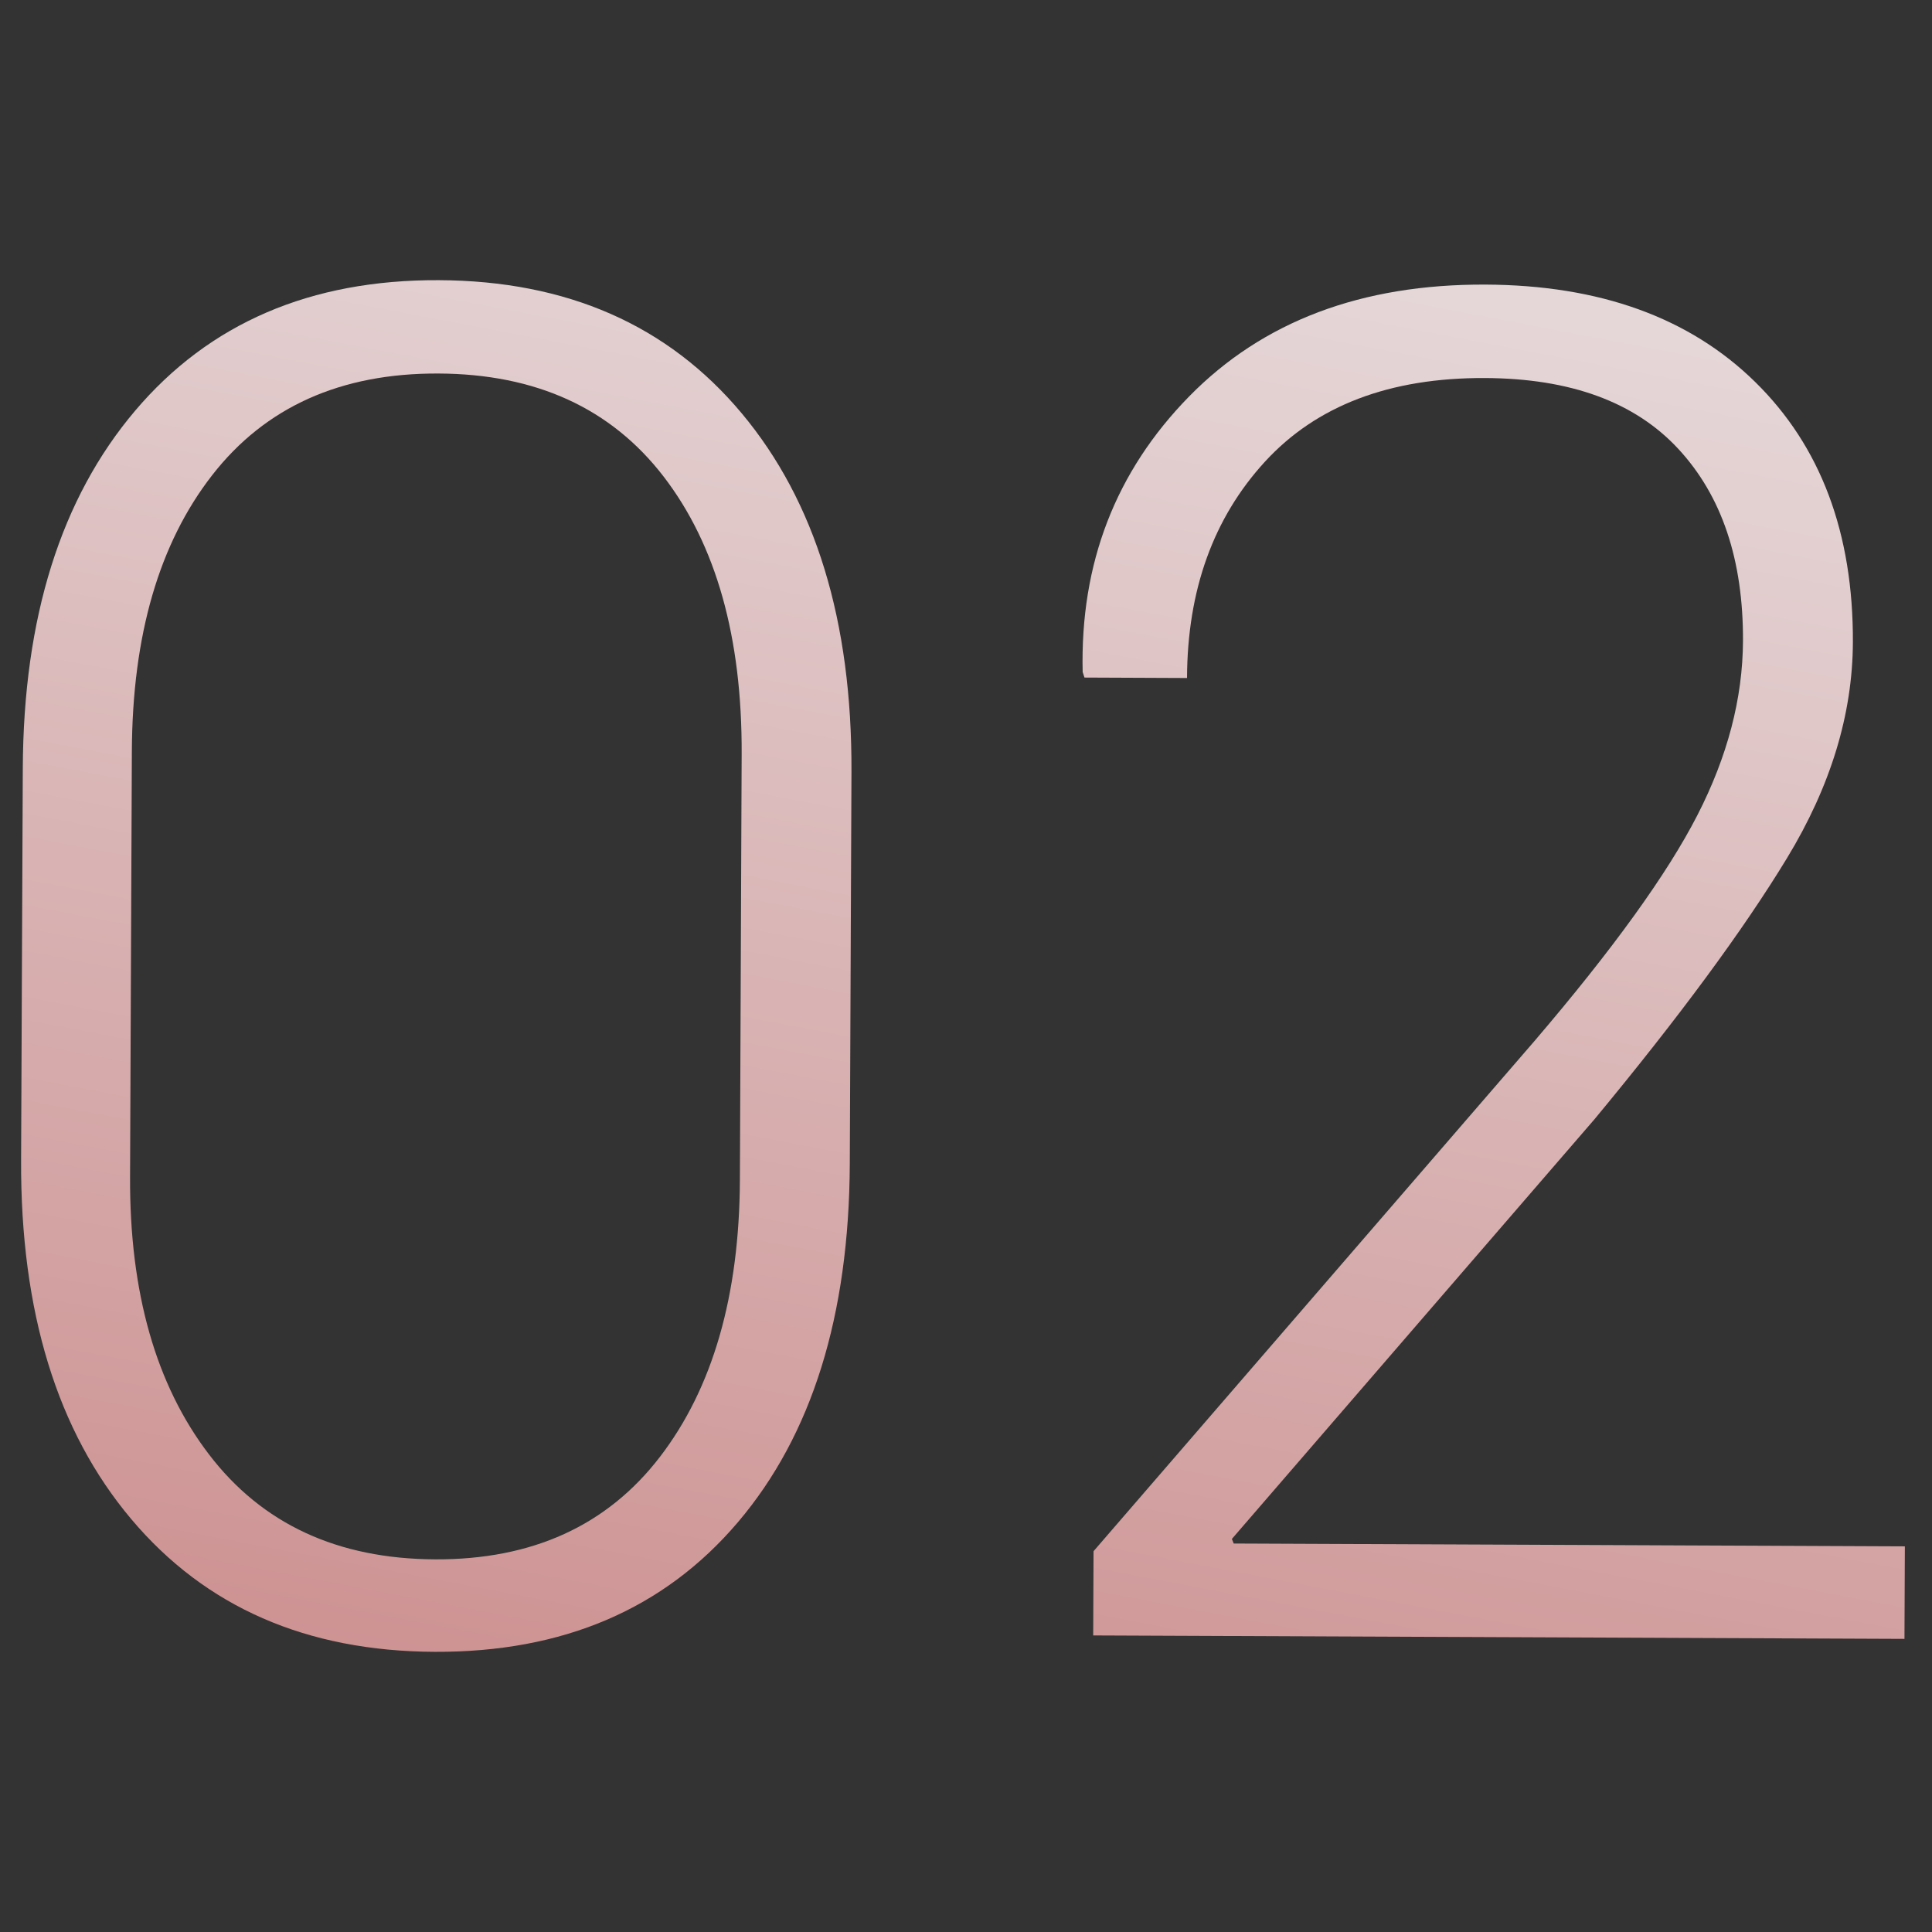 <?xml version="1.0" encoding="UTF-8"?> <!-- Generator: Adobe Illustrator 25.3.1, SVG Export Plug-In . SVG Version: 6.00 Build 0) --> <svg xmlns="http://www.w3.org/2000/svg" xmlns:xlink="http://www.w3.org/1999/xlink" id="Layer_1" x="0px" y="0px" viewBox="0 0 600 600" style="enable-background:new 0 0 600 600;" xml:space="preserve"><rect x="0" y="0" width="600" height="600" fill="#333333" stroke="none"/> <style type="text/css"> .st0{fill:url(#SVGID_2_);} .st1{fill:url(#SVGID_3_);} .st2{fill:url(#SVGID_4_);} .st3{fill:url(#SVGID_5_);} .st4{fill:url(#SVGID_6_);} .st5{fill:url(#SVGID_7_);} .st6{fill:url(#SVGID_8_);} .st7{clip-path:url(#SVGID_10_);} .st8{fill:url(#SVGID_11_);} .st9{fill:url(#SVGID_12_);} .st10{fill:url(#SVGID_13_);} .st11{fill:url(#SVGID_14_);} .st12{fill:url(#SVGID_15_);} .st13{fill:url(#SVGID_16_);} .st14{fill:url(#SVGID_17_);} .st15{fill:url(#SVGID_20_);} .st16{fill:url(#SVGID_21_);} .st17{fill:url(#SVGID_22_);} .st18{fill:url(#SVGID_25_);} .st19{fill:url(#SVGID_26_);} .st20{fill:url(#SVGID_27_);} </style> <g> <linearGradient id="SVGID_2_" gradientUnits="userSpaceOnUse" x1="-93.198" y1="8.258" x2="377.72" y2="695.215" gradientTransform="matrix(0.704 0.71 -0.71 0.704 295.75 -104.239)"> <stop offset="0" style="stop-color:#EEF0F2"></stop> <stop offset="0.31" style="stop-color:#E3D0D1"></stop> <stop offset="0.99" style="stop-color:#C77F7F"></stop> <stop offset="1" style="stop-color:#C77E7E"></stop> </linearGradient> <path class="st0" d="M263.91,361.4c-0.2,47.21-11.78,84.32-34.74,111.33c-22.96,27.02-54.35,40.43-94.16,40.26 s-71.23-13.9-94.24-41.21c-23.02-27.3-34.42-64.46-34.22-111.48L7.08,238.6c0.2-46.82,11.83-83.84,34.88-111.04 c23.05-27.2,54.49-40.72,94.3-40.55c39.81,0.17,71.18,13.95,94.09,41.35s34.28,64.51,34.08,111.34L263.91,361.4z M230.33,234.14 c0.15-36.21-7.93-64.92-24.23-86.13c-16.31-21.21-39.63-31.88-69.96-32.01c-30.33-0.13-53.75,10.39-70.23,31.55 c-16.49,21.16-24.81,49.76-24.96,85.78l-0.56,132.23c-0.15,35.83,8.02,64.54,24.52,86.13c16.49,21.59,39.91,32.45,70.24,32.58 c30.14,0.13,53.41-10.48,69.81-31.84c16.39-21.35,24.67-50.04,24.82-86.06L230.33,234.14z"></path> <linearGradient id="SVGID_3_" gradientUnits="userSpaceOnUse" x1="180.647" y1="-179.467" x2="651.565" y2="507.491" gradientTransform="matrix(0.704 0.71 -0.71 0.704 295.75 -104.239)"> <stop offset="0" style="stop-color:#EEF0F2"></stop> <stop offset="0.31" style="stop-color:#E3D0D1"></stop> <stop offset="0.99" style="stop-color:#C77F7F"></stop> <stop offset="1" style="stop-color:#C77E7E"></stop> </linearGradient> <path class="st1" d="M591.45,508.97L339.5,507.9l0.11-26.16L476.5,323.35c24.39-28.52,41.26-51.91,50.63-70.17 c9.36-18.25,14.09-36.29,14.17-54.11c0.11-25.21-6.59-45.1-20.08-59.66c-13.49-14.56-33.51-21.9-60.05-22.01 c-29.57-0.13-52.36,8.55-68.36,26.01c-16,17.47-24.06,39.85-24.17,67.15l-31.85-0.14l-0.56-1.71 c-0.81-33.75,10.22-62.28,33.07-85.6c22.85-23.31,53.51-34.89,92-34.73c35.45,0.15,63.37,10.22,83.76,30.22 c20.39,19.99,30.51,46.96,30.37,80.89c-0.1,22.37-6.92,44.72-20.48,67.03c-13.56,22.31-33.48,49.34-59.78,81.08l-112.6,130.33 l0.56,1.42l208.44,0.89L591.45,508.97z"></path> </g> </svg> 